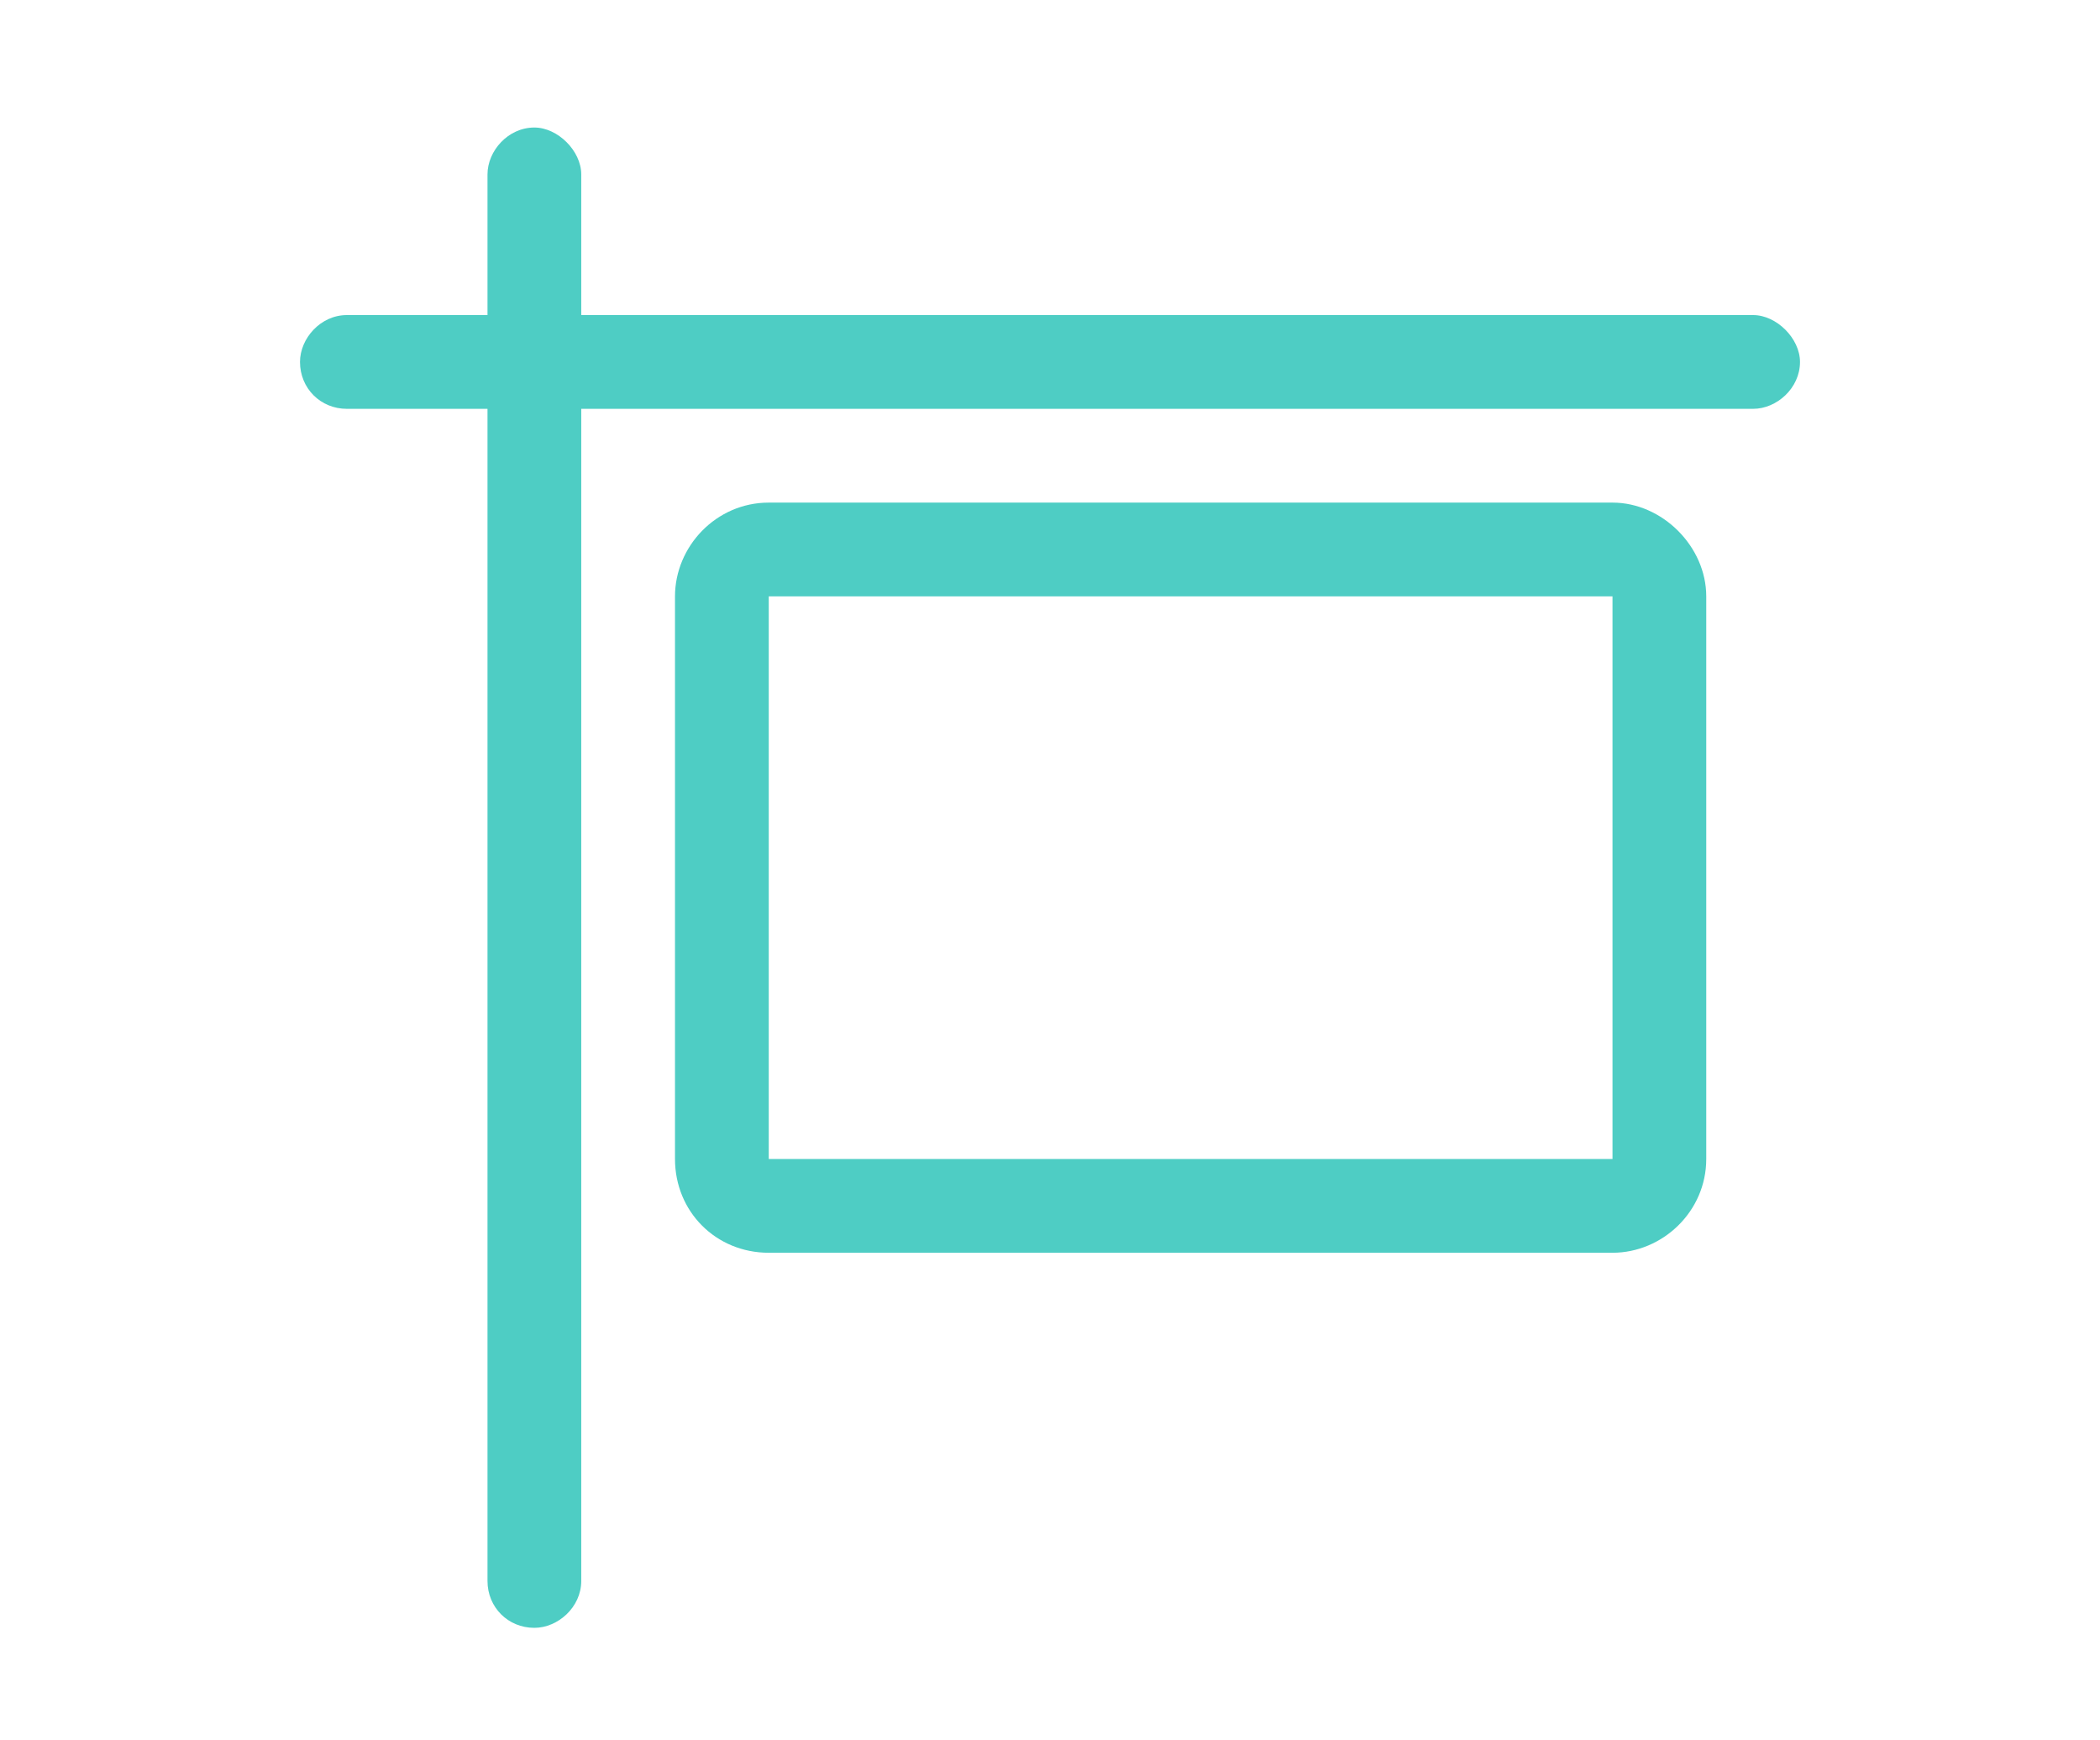 <svg width="70" height="58" viewBox="0 0 70 58" fill="none" xmlns="http://www.w3.org/2000/svg">
<path d="M17.812 4.25C18.594 4.25 19.375 5.031 19.375 5.812V10.5H58.438C59.219 10.5 60 11.281 60 12.062C60 12.941 59.219 13.625 58.438 13.625H19.375V52.688C19.375 53.566 18.594 54.25 17.812 54.25C16.934 54.25 16.25 53.566 16.25 52.688V13.625H11.562C10.684 13.625 10 12.941 10 12.062C10 11.281 10.684 10.5 11.562 10.5H16.25V5.812C16.25 5.031 16.934 4.25 17.812 4.25ZM22.5 19.875C22.5 18.215 23.867 16.75 25.625 16.75H53.75C55.41 16.75 56.875 18.215 56.875 19.875V38.625C56.875 40.383 55.41 41.75 53.75 41.75H25.625C23.867 41.75 22.5 40.383 22.5 38.625V19.875ZM25.625 38.625H53.75V19.875H25.625V38.625Z" fill="#4ECDC4"/>
</svg>
